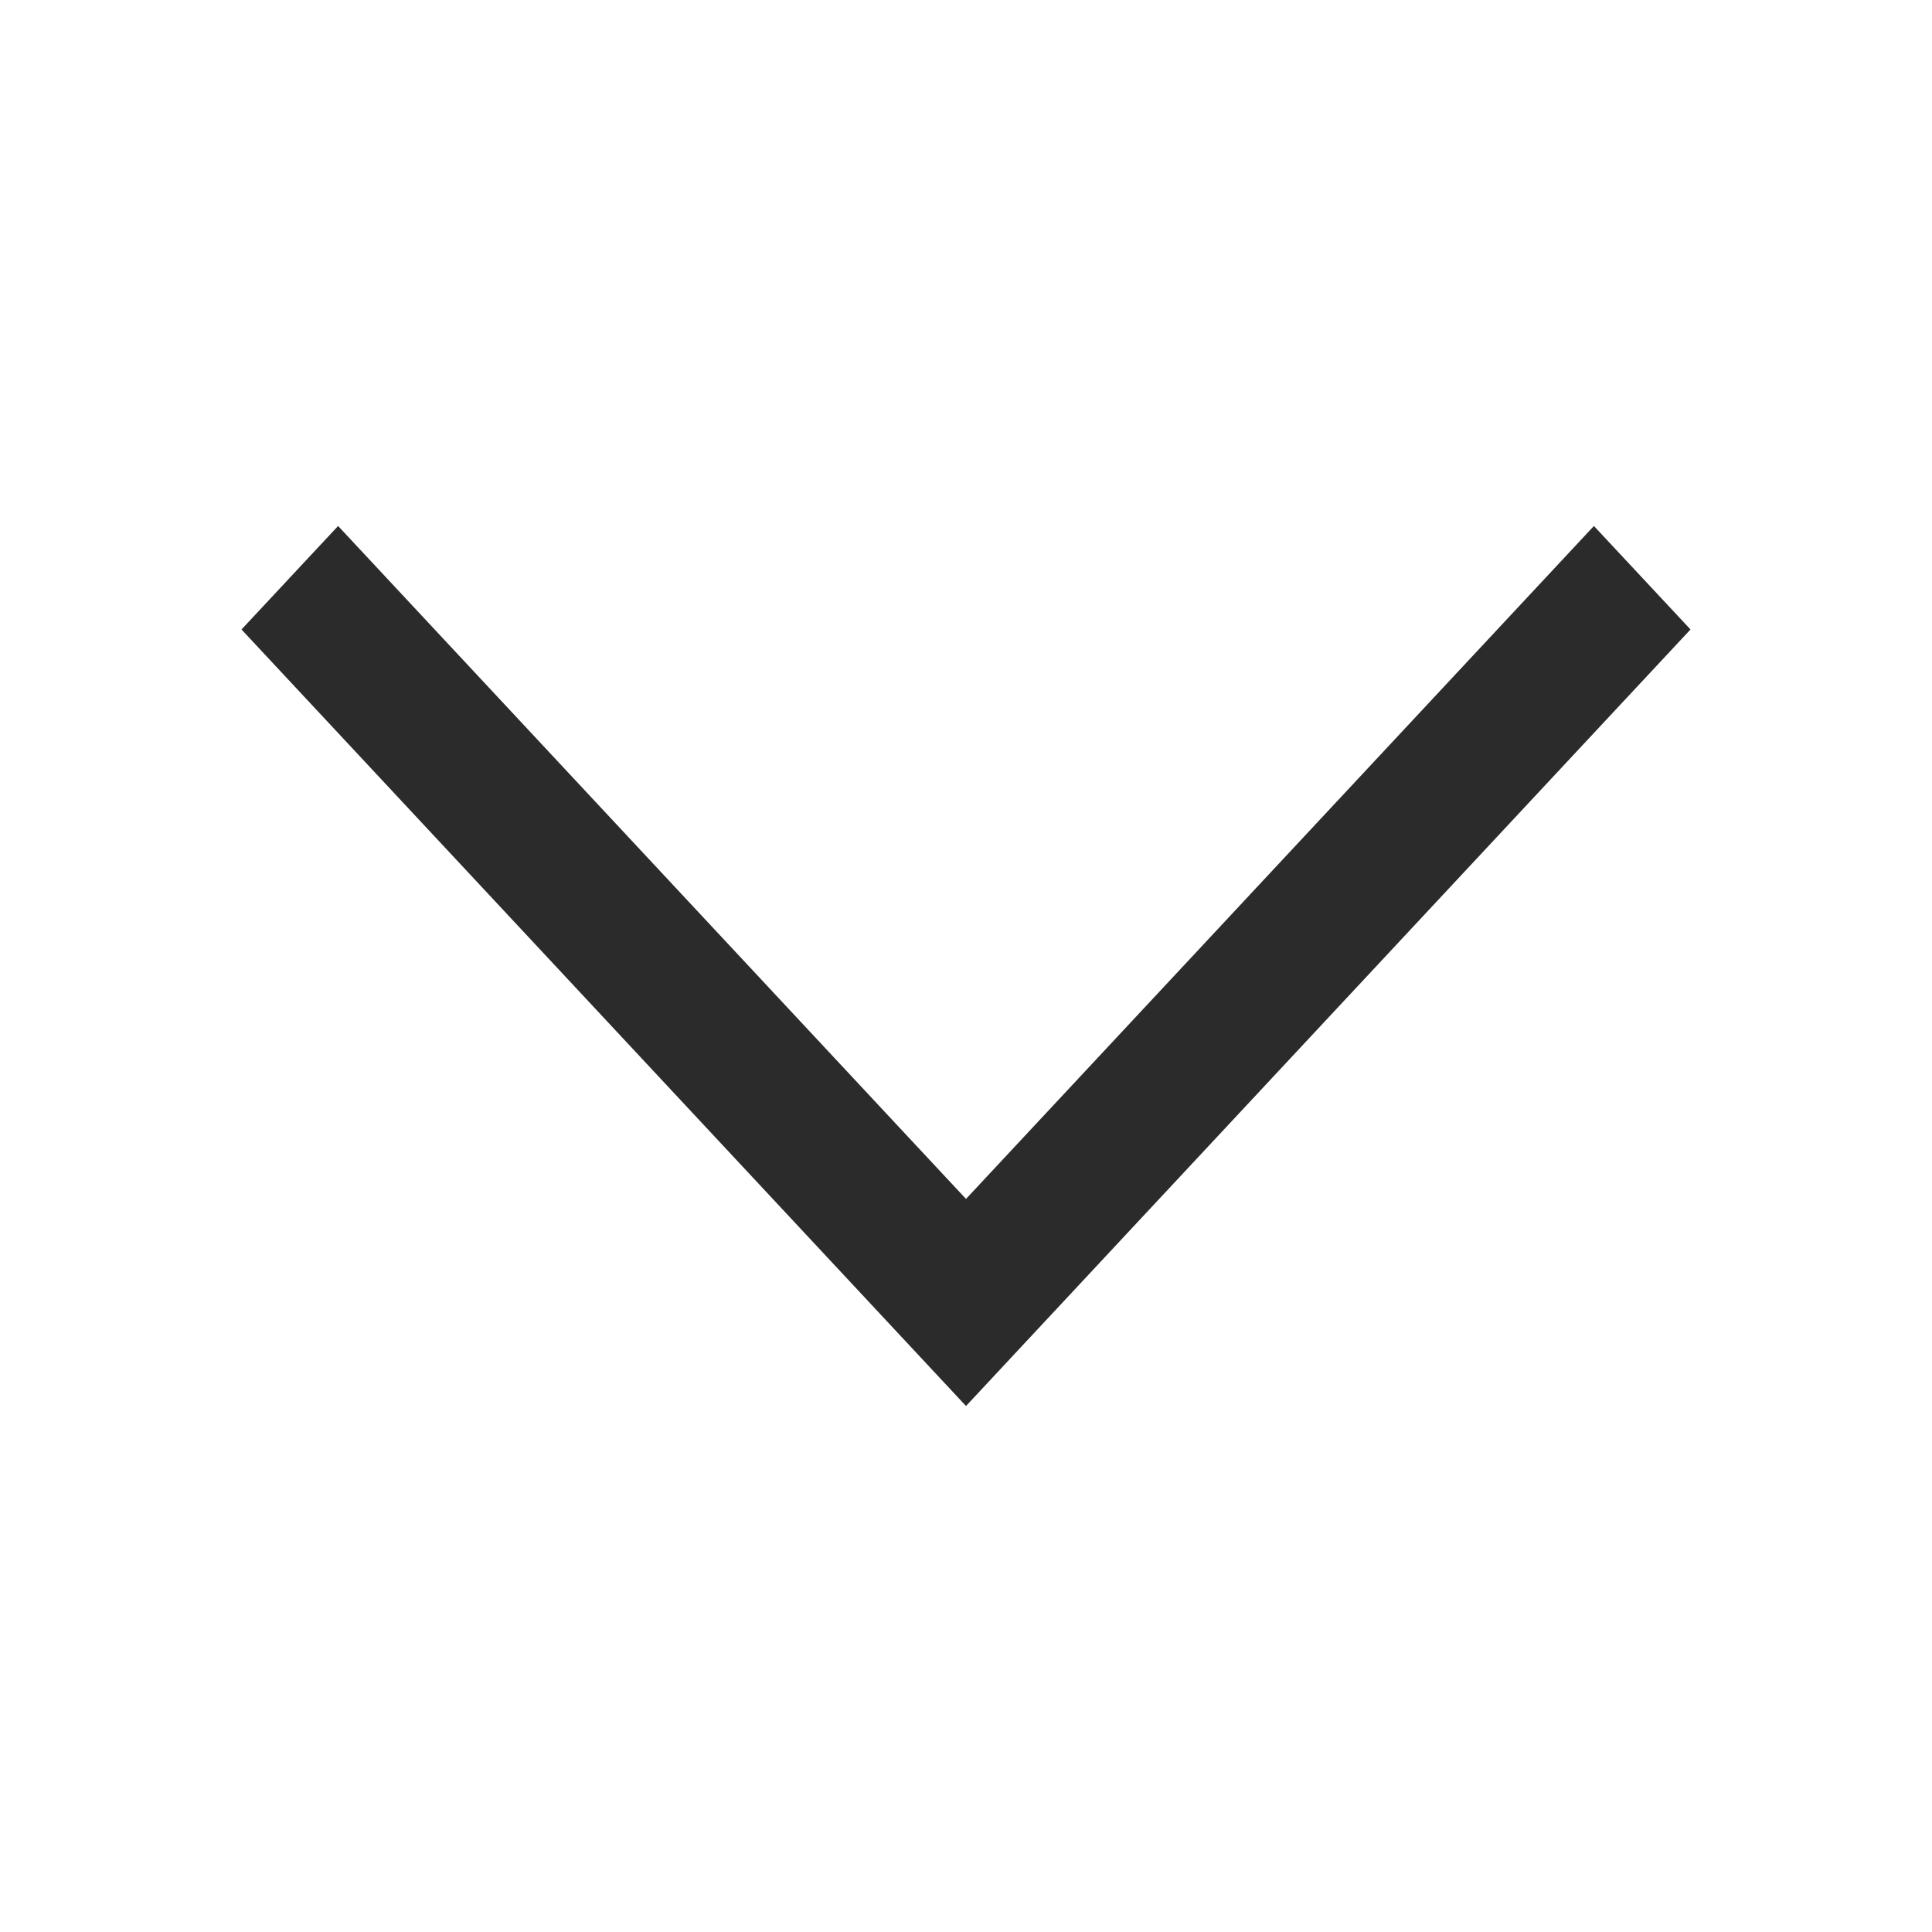 <?xml version="1.0" encoding="UTF-8" standalone="no"?>
<!DOCTYPE svg PUBLIC "-//W3C//DTD SVG 1.1//EN" "http://www.w3.org/Graphics/SVG/1.1/DTD/svg11.dtd">
<svg width="100%" height="100%" viewBox="0 0 16 16" version="1.1" xmlns="http://www.w3.org/2000/svg" xmlns:xlink="http://www.w3.org/1999/xlink" xml:space="preserve" xmlns:serif="http://www.serif.com/" style="fill-rule:evenodd;clip-rule:evenodd;stroke-linejoin:round;stroke-miterlimit:2;">
    <g transform="matrix(1,0,0,1,2,4)">
        <path d="M-0,1.213L0.8,0.356L6,5.929L11.2,0.356L12,1.213L6,7.644L-0,1.213Z" style="fill:rgb(44,43,43);fill-rule:nonzero;"/>
    </g>
</svg>
